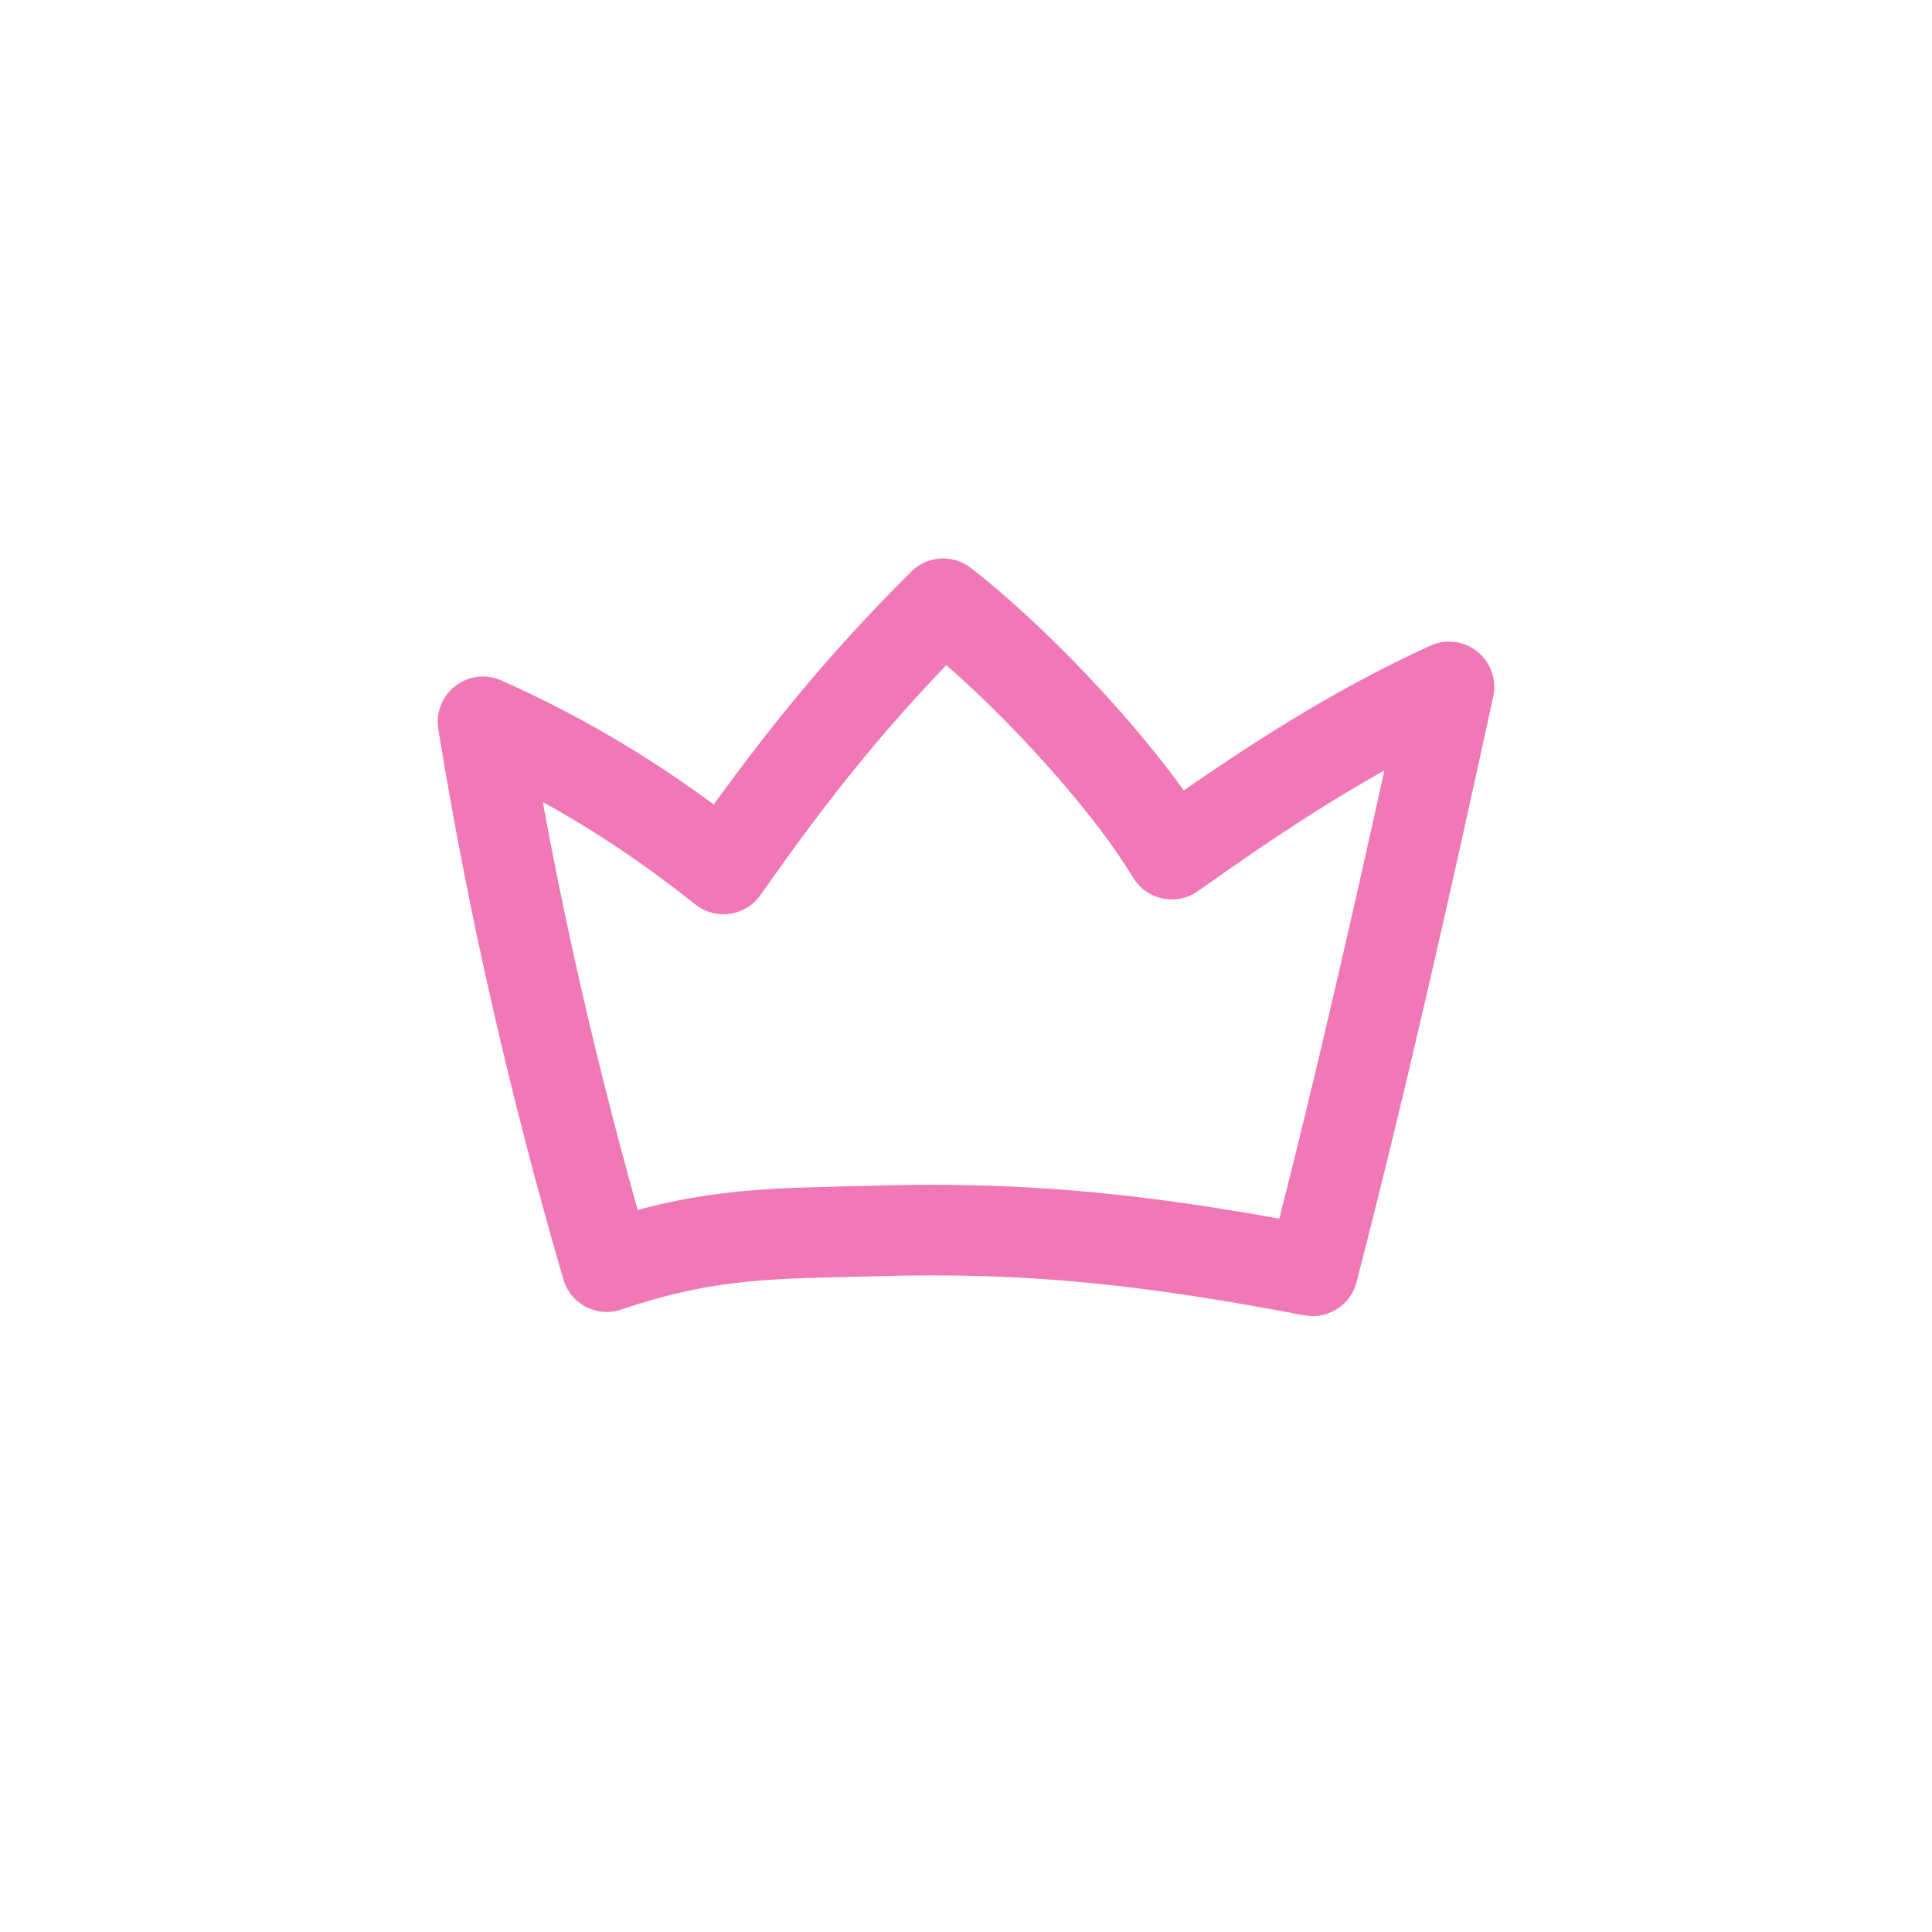 <svg width="32" height="32" viewBox="0 0 32 32" fill="none" xmlns="http://www.w3.org/2000/svg">
<path fill-rule="evenodd" clip-rule="evenodd" d="M21.742 21.049C22.569 17.854 23.299 14.599 24 11.377C22.337 12.138 20.902 13.088 19.409 14.147C18.585 12.786 16.873 10.972 15.622 10C14.176 11.437 13.13 12.754 11.983 14.393C10.728 13.395 9.47 12.613 8 11.955C8.494 15.009 9.187 18.01 10.051 20.98C11.781 20.389 12.922 20.434 14.471 20.389C17.132 20.31 19.109 20.55 21.742 21.049Z" stroke="#F178B6" stroke-width="1.5" stroke-miterlimit="1.5" stroke-linecap="round" stroke-linejoin="round"/>
</svg>
